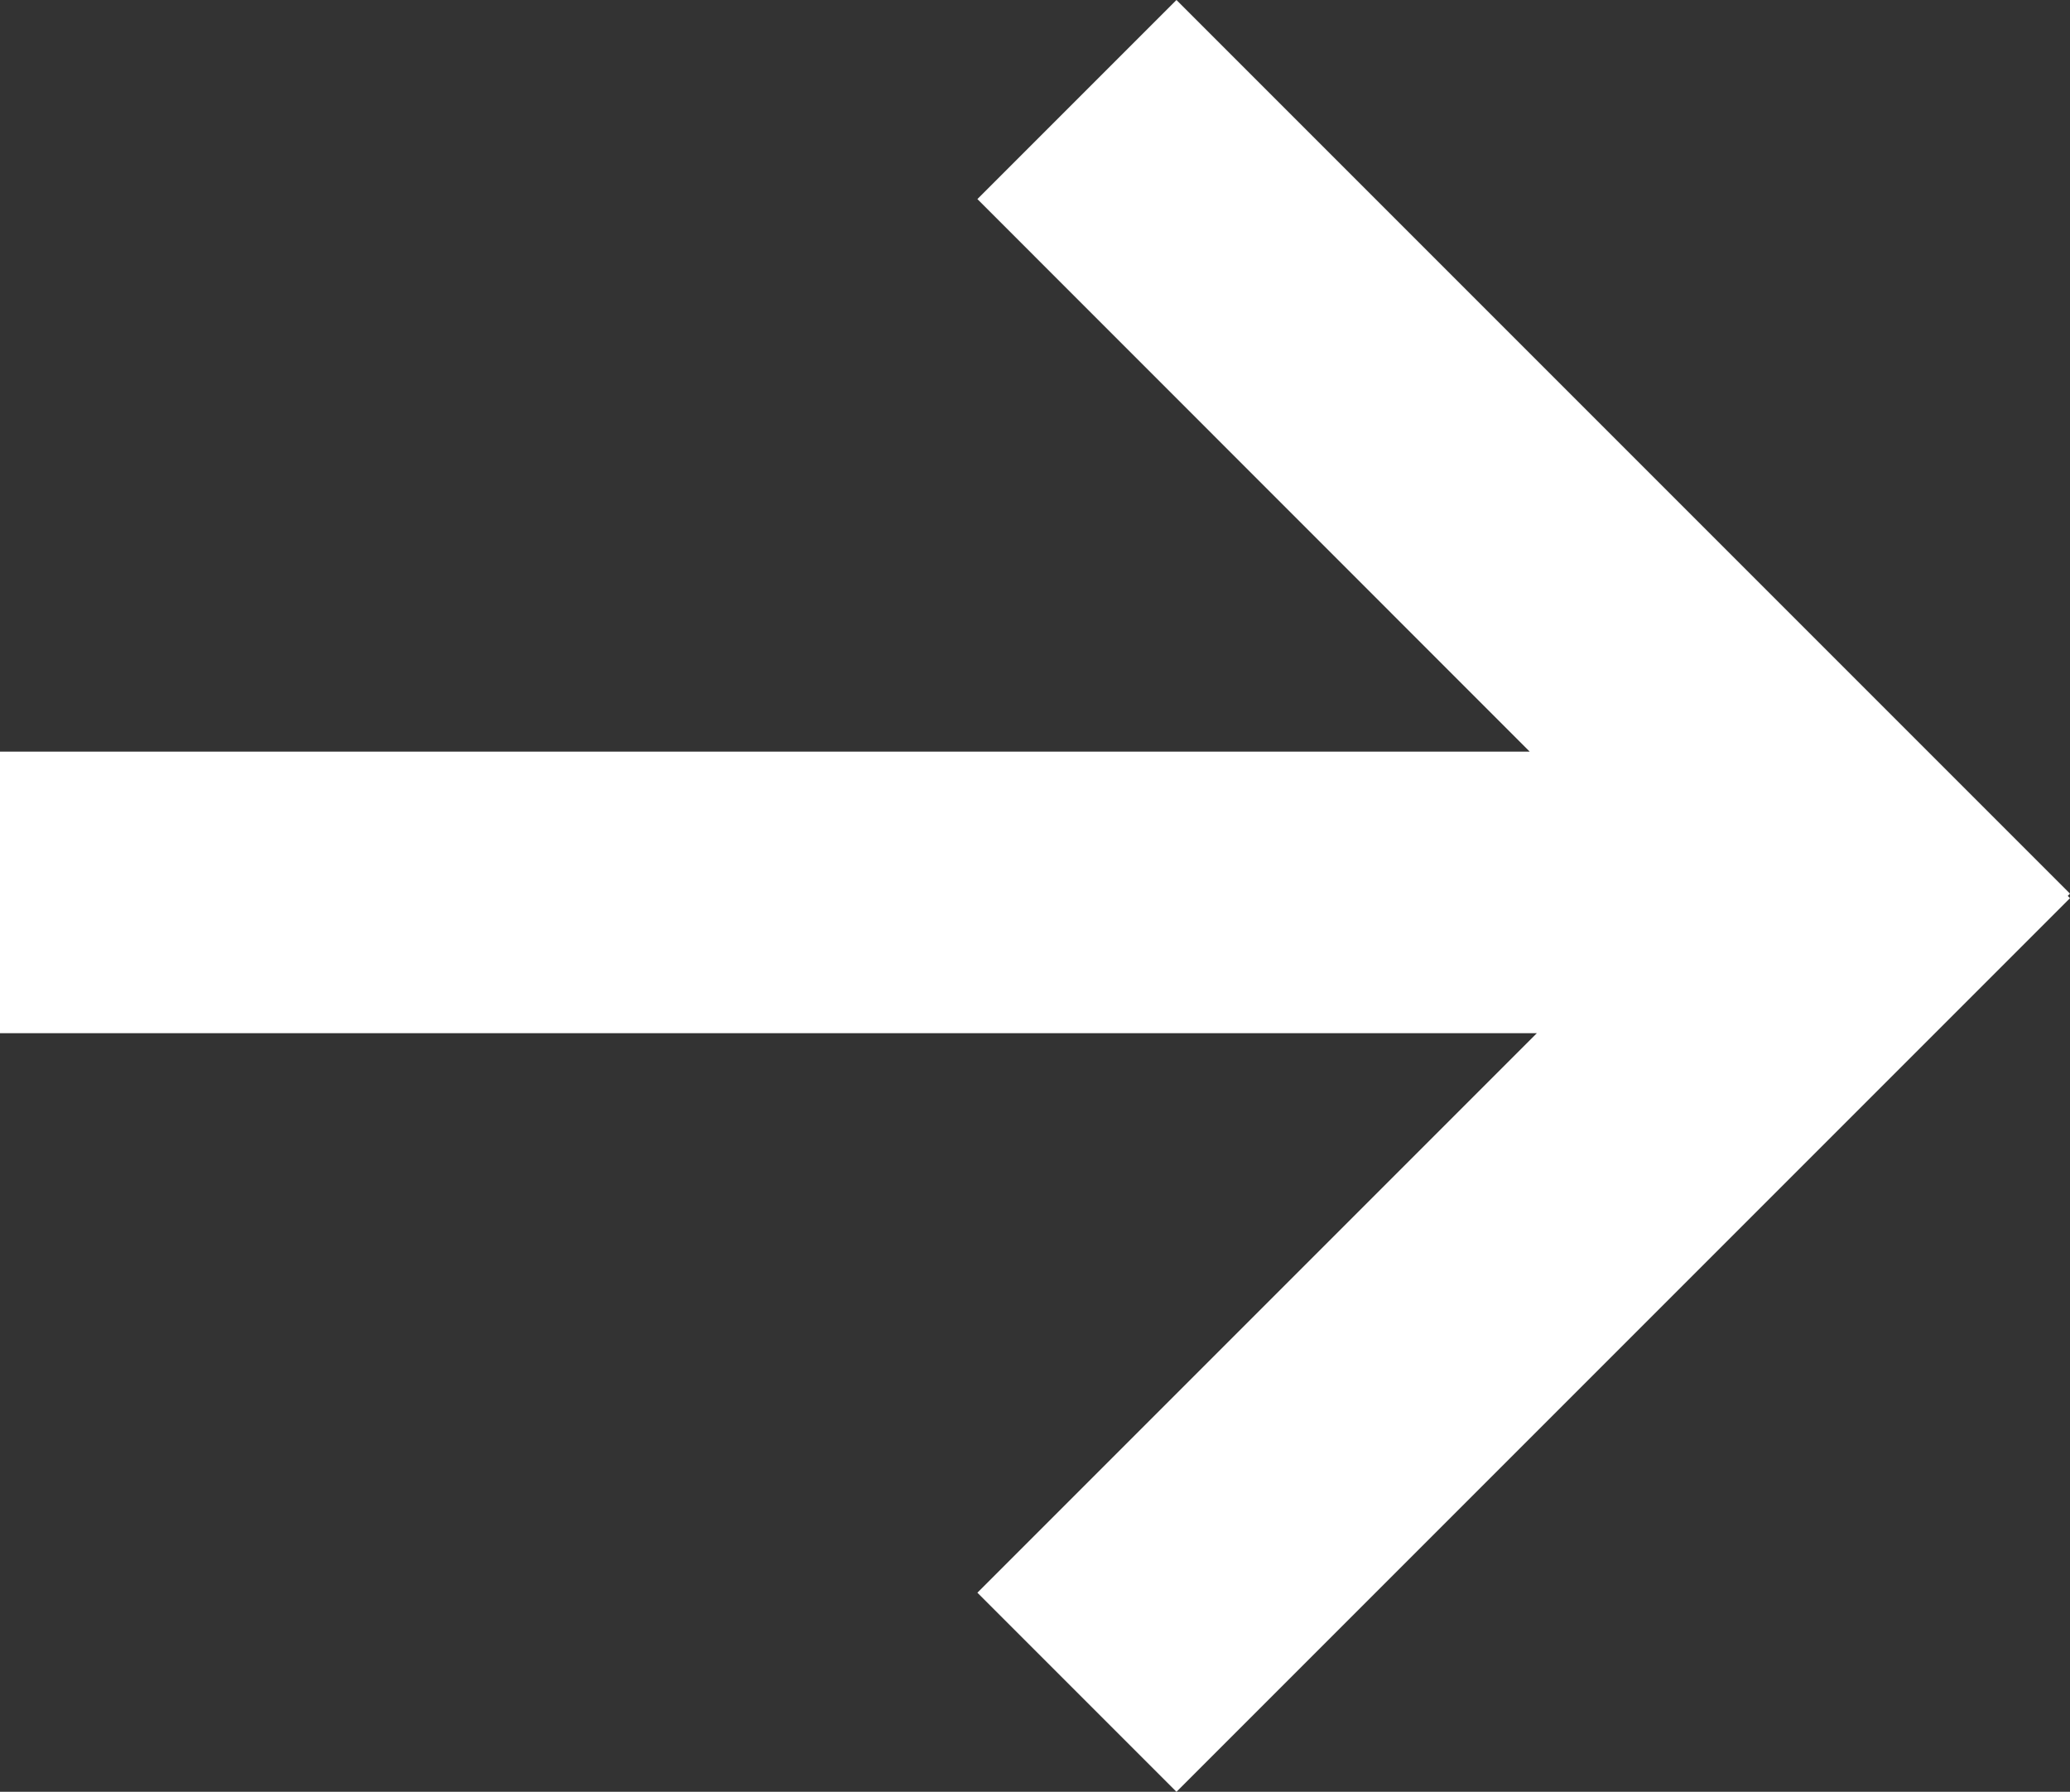 <?xml version="1.0" encoding="UTF-8"?><svg id="Ebene_2" xmlns="http://www.w3.org/2000/svg" viewBox="0 0 118.96 102.96"><rect x="0" y="0" width="118.96" height="102.96" fill="#333333" stroke="none"/><defs><style>.cls-1{fill:#fff;}</style></defs><g id="Ebene_1-2"><polygon class="cls-1" points="118.96 51.35 67.61 0 56.17 11.44 87.91 43.19 0 43.19 0 59.37 88.32 59.37 56.17 91.52 67.61 102.96 118.96 51.61 118.83 51.48 118.96 51.35"/></g></svg>